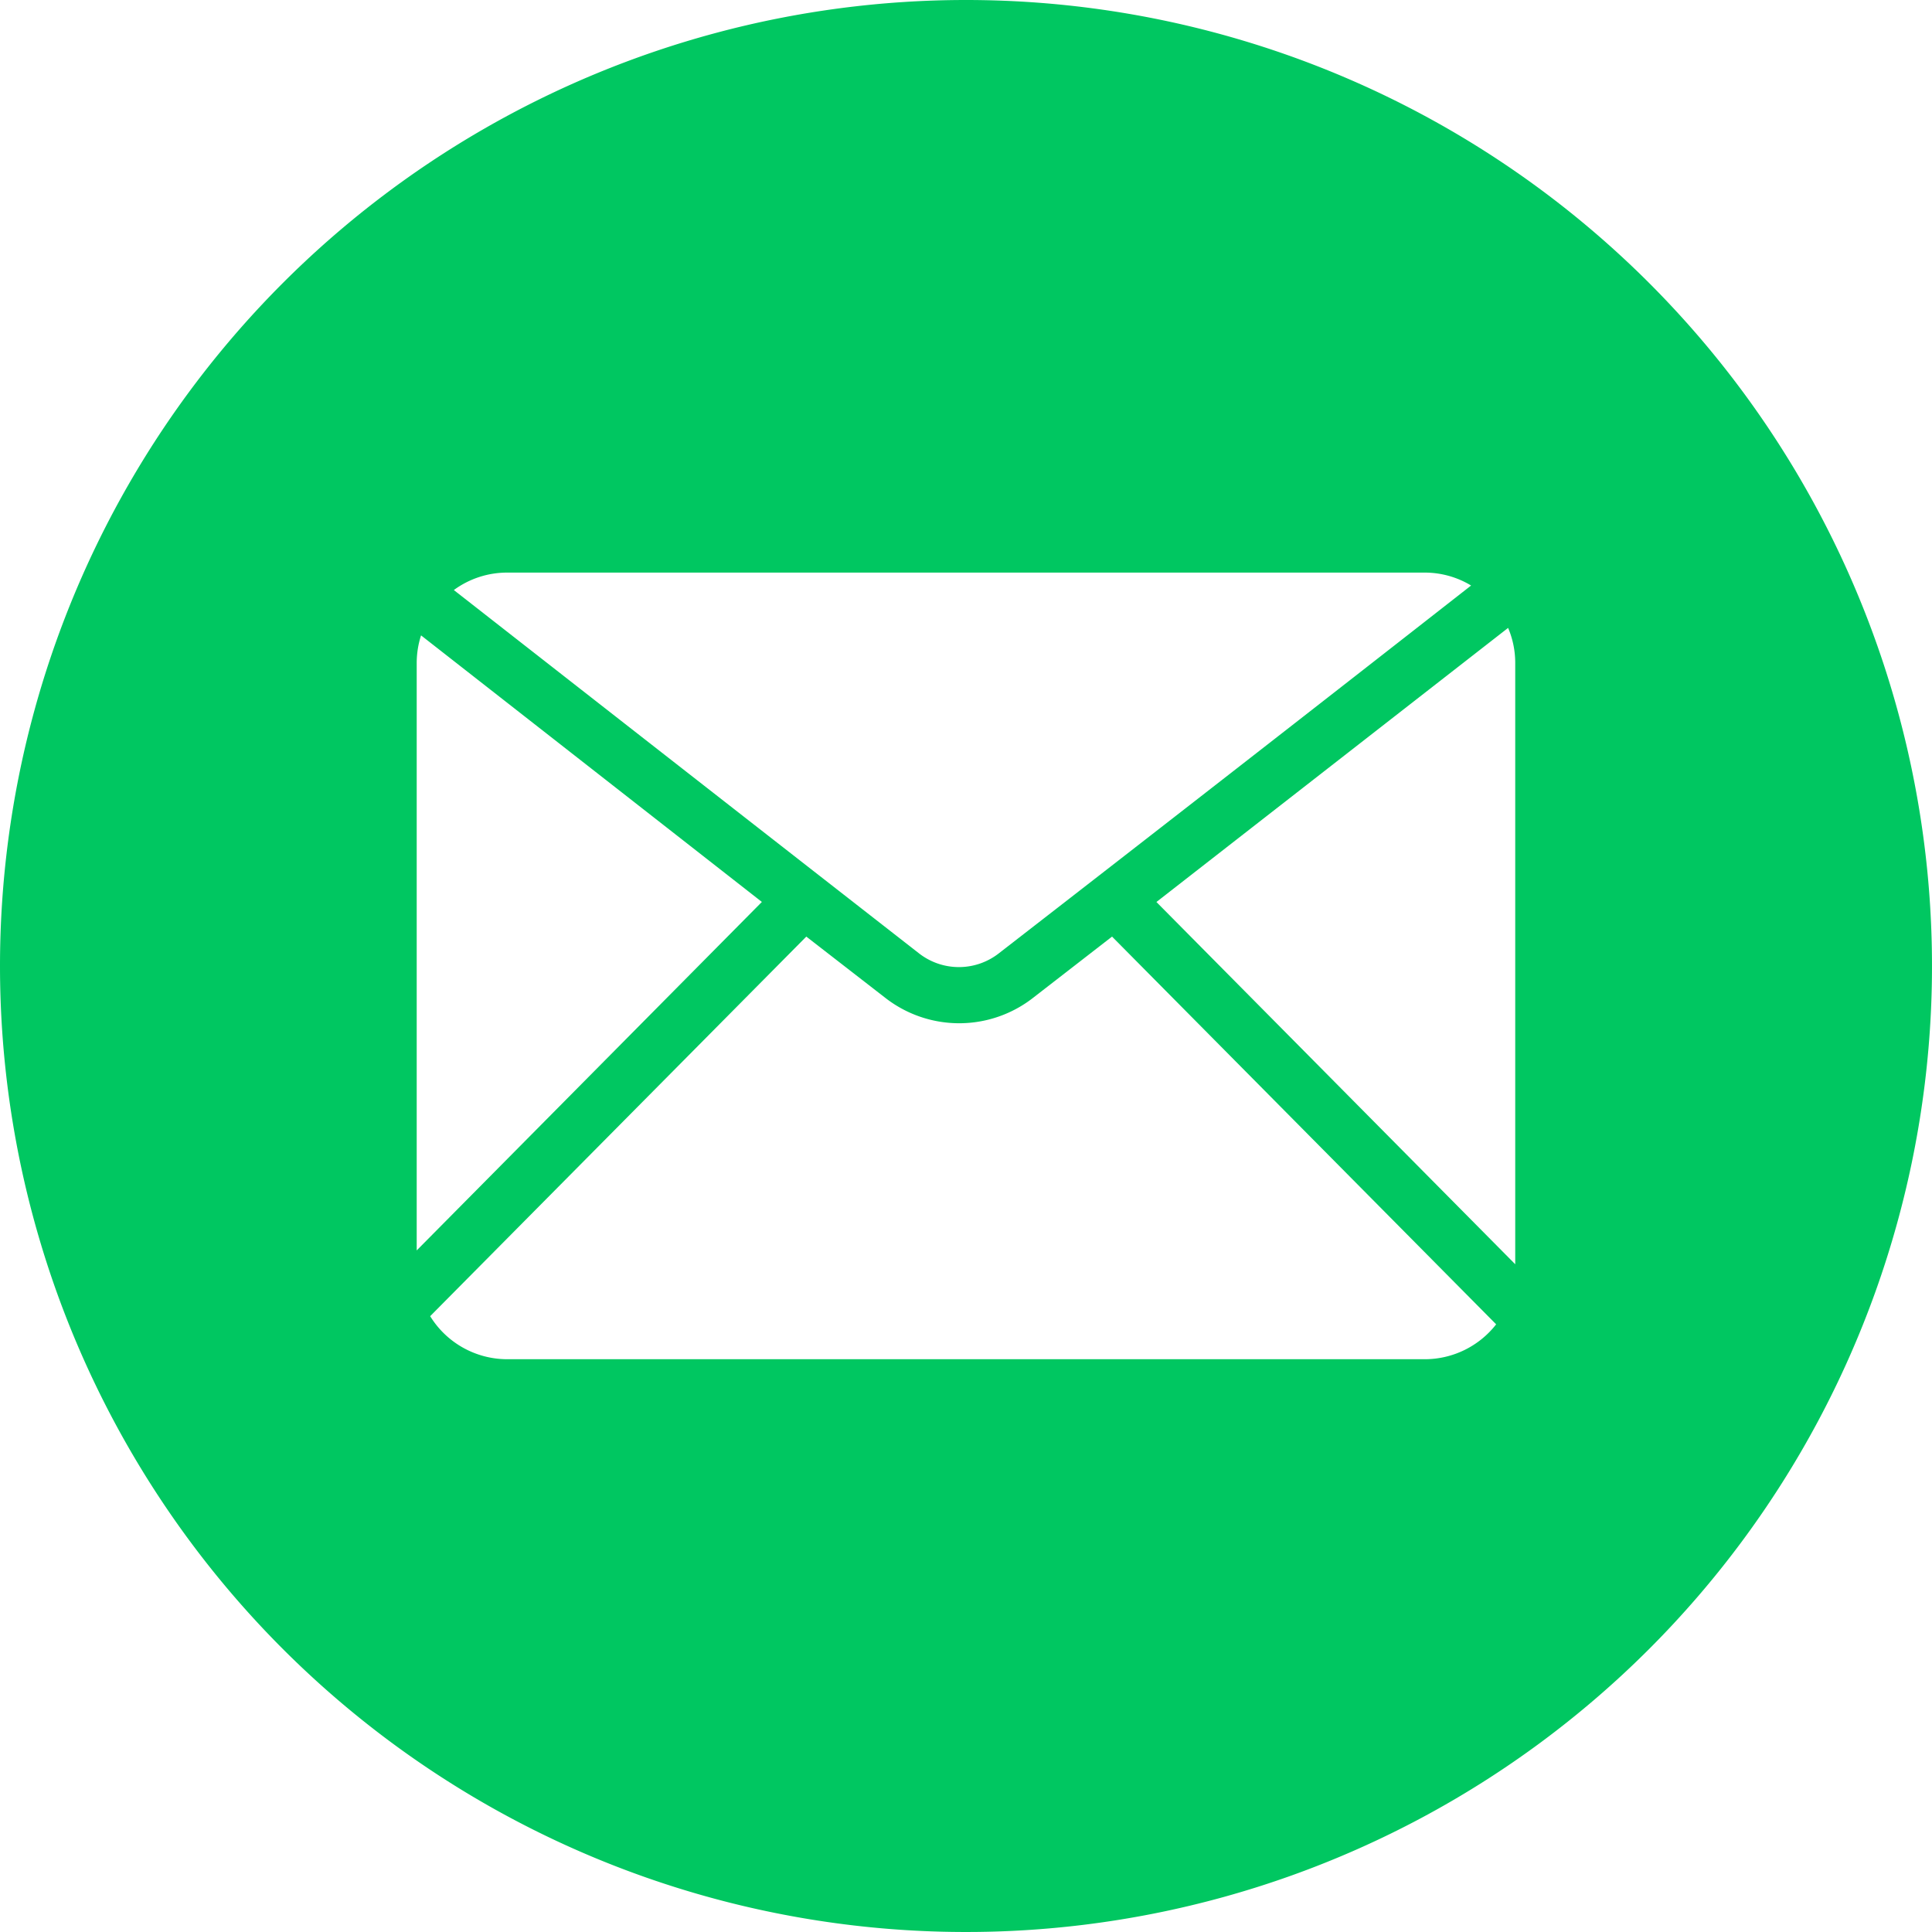 <svg xmlns="http://www.w3.org/2000/svg" width="32" height="32" viewBox="0 0 32 32">
    <path data-name="mail circle" d="M32 16a16 16 0 1 1-16 16 16 16 0 0 1 16-16zm-3.381 14.939-5.645-4.415a1.493 1.493 0 0 0-.072.457v9.73zm5.8.574-1.3 1.008a1.99 1.99 0 0 1-2.464 0l-1.3-1.008-6.23 6.287a1.5 1.5 0 0 0 1.274.713H39.6a1.5 1.5 0 0 0 1.181-.578zm6.56-5.113-5.825 4.54 5.943 6v-9.958a1.48 1.48 0 0 0-.118-.582zM24.4 25.484a1.489 1.489 0 0 0-.883.289q3.85 3.011 7.7 6.014a1.074 1.074 0 0 0 1.331 0q3.916-3.036 7.818-6.089a1.483 1.483 0 0 0-.77-.214z" transform="translate(-16 -16)" style="fill:#00c761;fill-rule:evenodd"/>
</svg>
